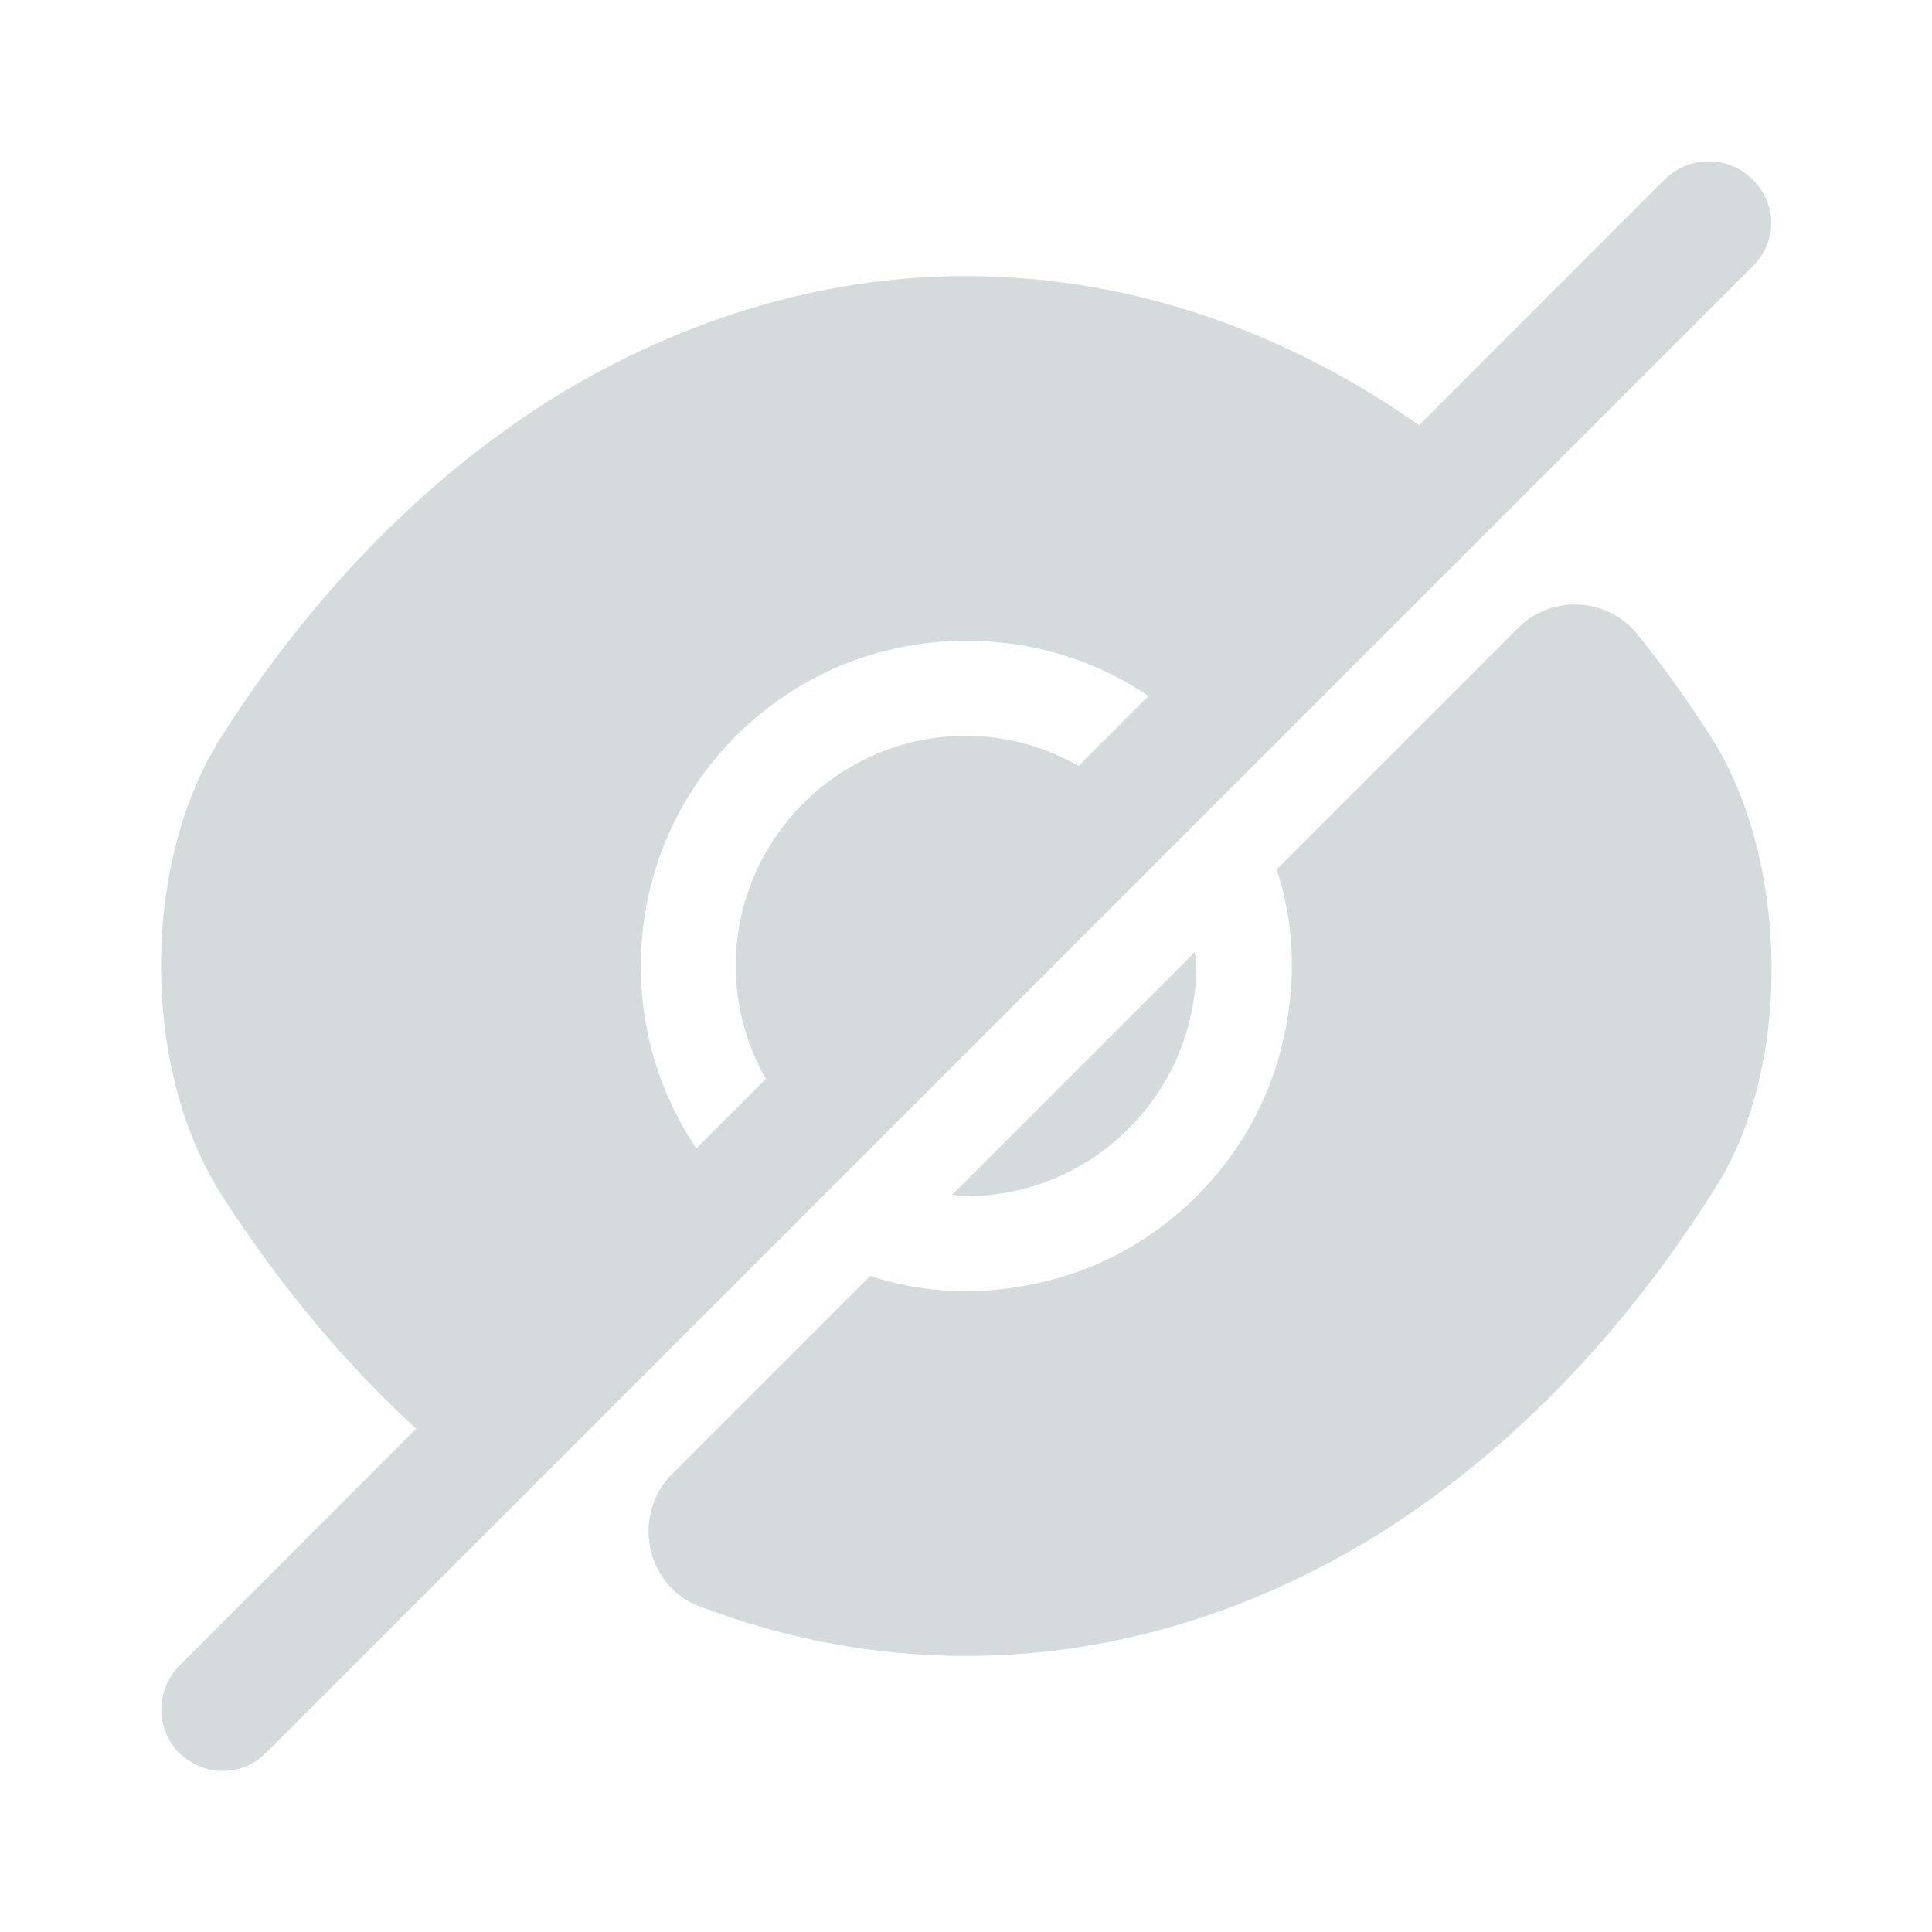 <svg width="20" height="20" viewBox="0 0 20 20" fill="none" xmlns="http://www.w3.org/2000/svg">
    <path d="M17.725 7.65C17.483 7.267 17.225 6.908 16.958 6.575C16.65 6.183 16.066 6.15 15.716 6.5L13.216 9C13.399 9.55 13.433 10.183 13.266 10.842C12.975 12.017 12.025 12.967 10.85 13.258C10.191 13.425 9.558 13.392 9.008 13.208C9.008 13.208 7.816 14.4 6.958 15.258C6.541 15.675 6.675 16.408 7.233 16.625C8.125 16.967 9.05 17.142 10 17.142C11.483 17.142 12.925 16.708 14.241 15.9C15.583 15.067 16.791 13.842 17.766 12.283C18.558 11.025 18.516 8.908 17.725 7.65Z" fill="#D5DADC"/>
    <path d="M11.683 8.317L8.316 11.683C7.891 11.25 7.616 10.65 7.616 10C7.616 8.692 8.683 7.617 10 7.617C10.649 7.617 11.249 7.892 11.683 8.317Z" fill="#D5DADC"/>
    <path d="M15.209 4.792L12.384 7.617C11.775 7 10.934 6.633 10 6.633C8.134 6.633 6.634 8.142 6.634 10C6.634 10.933 7.009 11.775 7.617 12.383L4.8 15.208H4.792C3.867 14.458 3.017 13.5 2.292 12.367C1.459 11.058 1.459 8.933 2.292 7.625C3.259 6.108 4.442 4.917 5.759 4.1C7.075 3.3 8.517 2.858 10 2.858C11.859 2.858 13.659 3.542 15.209 4.792Z" fill="#D5DADC"/>
    <path d="M12.383 10C12.383 11.308 11.317 12.383 10 12.383C9.95 12.383 9.908 12.383 9.858 12.367L12.367 9.858C12.383 9.908 12.383 9.95 12.383 10Z" fill="#D5DADC"/>
    <path d="M18.142 1.858C17.892 1.608 17.483 1.608 17.233 1.858L1.858 17.242C1.608 17.492 1.608 17.9 1.858 18.15C1.983 18.267 2.142 18.333 2.308 18.333C2.475 18.333 2.633 18.267 2.758 18.142L18.142 2.758C18.4 2.508 18.4 2.108 18.142 1.858Z" fill="#D5DADC"/>
</svg>
